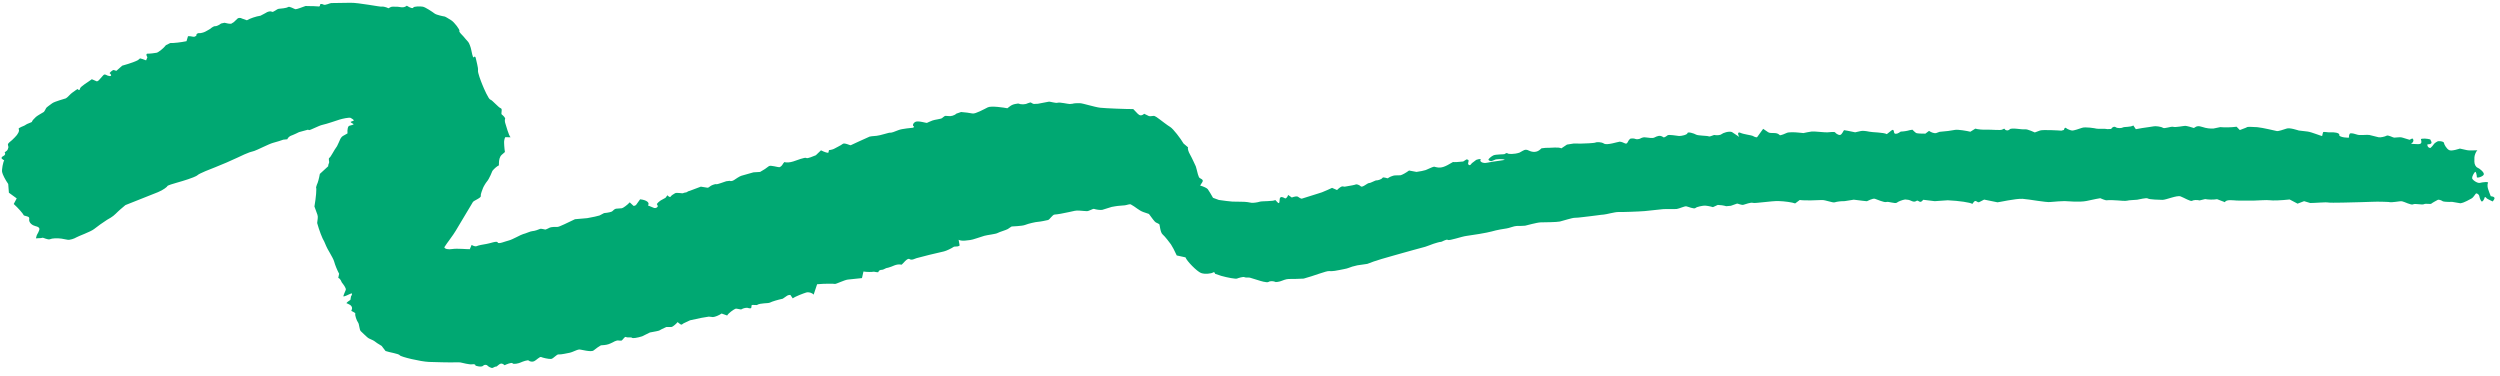 <svg xmlns="http://www.w3.org/2000/svg" width="226" height="34" viewBox="0 0 226 34" fill="none"><path d="M57.866 18.017C58.451 18.076 58.77 18.326 58.575 18.571L59.02 18.754L59.14 18.804C59.288 18.834 59.436 18.757 59.47 18.633L59.427 18.544L59.378 18.445C59.422 18.369 59.542 18.251 59.646 18.18L59.739 18.113L60.159 17.883L60.336 17.652C60.456 17.798 60.589 17.851 60.63 17.769C60.672 17.688 60.86 17.555 61.027 17.467C61.193 17.381 61.721 17.513 61.765 17.459C61.809 17.403 62.131 17.418 62.172 17.307L62.325 17.258L62.358 17.249C62.389 17.23 62.839 17.062 63.356 16.873L63.892 16.96L63.947 16.969C64.006 16.979 64.117 16.922 64.193 16.846C64.269 16.769 64.627 16.62 64.754 16.65C64.882 16.68 65.411 16.448 65.652 16.385L65.883 16.356L65.957 16.346C66.049 16.397 66.227 16.366 66.351 16.28C66.475 16.192 66.894 15.915 67.03 15.886C67.165 15.857 67.786 15.673 68.115 15.579L68.454 15.559L68.715 15.542C68.99 15.394 69.343 15.162 69.498 15.027C69.654 14.892 70.319 15.146 70.496 15.11L70.614 15.024C70.735 14.935 70.776 14.775 70.889 14.673L70.915 14.651C71.065 14.717 71.427 14.691 71.719 14.592C72.013 14.494 72.782 14.192 72.885 14.281C72.988 14.368 73.53 14.116 73.754 14.034L73.884 13.908L74.217 13.589C74.557 13.763 74.86 13.853 74.89 13.791L74.902 13.735L74.94 13.57C75.121 13.558 75.357 13.489 75.463 13.418C75.571 13.347 76.017 13.149 76.177 13.012C76.338 12.875 76.864 13.159 76.907 13.129C76.95 13.099 77.299 12.938 77.575 12.818C77.85 12.698 78.592 12.368 78.612 12.35C78.632 12.332 78.918 12.302 79.24 12.278C79.561 12.253 80.39 11.967 80.465 11.994C80.541 12.022 80.894 11.904 81.21 11.766C81.526 11.628 82.503 11.556 82.539 11.546C82.576 11.536 82.691 11.456 82.597 11.421C82.504 11.387 82.487 11.181 82.729 11.027C82.971 10.871 83.757 11.14 83.798 11.108C83.839 11.076 84.106 10.975 84.284 10.897C84.462 10.819 85.075 10.759 85.158 10.678L85.247 10.607C85.317 10.553 85.409 10.469 85.483 10.474L85.707 10.489C85.95 10.537 86.288 10.439 86.456 10.272L86.634 10.212L86.881 10.126C87.201 10.148 87.668 10.207 87.919 10.26C88.171 10.313 88.983 9.86 89.295 9.705C89.604 9.549 90.766 9.726 91.065 9.786L91.317 9.595C91.443 9.5 91.619 9.427 91.786 9.399L92.043 9.357C92.297 9.464 92.684 9.455 92.9 9.338L93.129 9.263C93.206 9.238 93.357 9.403 93.467 9.397L93.825 9.38C94.211 9.302 94.65 9.218 94.801 9.194C94.951 9.169 95.416 9.347 95.613 9.287C95.809 9.225 96.515 9.399 96.709 9.403L96.971 9.376C97.054 9.339 97.348 9.317 97.626 9.327C97.903 9.338 98.948 9.68 99.453 9.738C99.957 9.795 101.818 9.864 102.447 9.861L102.846 10.278C103.021 10.463 103.198 10.48 103.41 10.305L103.434 10.285C103.592 10.369 103.784 10.462 103.857 10.491C103.932 10.52 104.146 10.496 104.279 10.476C104.412 10.457 104.697 10.69 104.839 10.793C104.982 10.895 105.522 11.323 105.788 11.479C106.053 11.635 106.741 12.537 106.993 12.975L107.379 13.301L107.404 13.323C107.346 13.416 107.425 13.708 107.58 13.97C107.734 14.234 108.079 14.995 108.102 15.043C108.126 15.092 108.215 15.473 108.29 15.754L108.381 16.005C108.443 16.175 108.872 16.18 108.685 16.473L108.493 16.773C108.809 16.861 109.12 17.011 109.184 17.104C109.25 17.198 109.534 17.643 109.656 17.88L109.846 17.952L110.183 18.076C110.6 18.139 111.15 18.206 111.406 18.224C111.663 18.241 112.529 18.223 112.755 18.268L112.965 18.303L113.142 18.334C113.338 18.346 113.671 18.301 113.881 18.233C114.09 18.166 115.124 18.213 115.283 18.08L115.512 18.313C115.663 18.465 115.669 18.215 115.671 18.136C115.675 17.845 115.762 17.707 116.129 17.91L116.185 17.941C116.285 17.931 116.403 17.788 116.447 17.623L116.708 17.806L116.777 17.855C117.018 17.762 117.265 17.728 117.325 17.78C117.385 17.832 117.62 17.978 117.68 17.959L117.733 17.943C118.227 17.789 118.723 17.638 119.214 17.478L119.509 17.382C119.82 17.257 120.228 17.078 120.418 16.983L120.684 17.099L120.868 17.179C121.048 16.988 121.27 16.84 121.359 16.848L121.44 16.86L121.557 16.877C122.065 16.797 122.519 16.706 122.565 16.673C122.611 16.64 122.864 16.694 123.011 16.842C123.159 16.991 123.607 16.547 123.763 16.547C123.921 16.547 124.327 16.293 124.436 16.305C124.546 16.317 124.902 16.208 124.973 16.081C125.043 15.953 125.442 16.16 125.477 16.109C125.511 16.059 125.886 15.849 126.166 15.855L126.459 15.848L126.603 15.845C126.755 15.813 127.104 15.619 127.378 15.415L127.762 15.487L128.05 15.541C128.362 15.5 128.738 15.425 128.884 15.373C129.031 15.322 129.465 15.095 129.639 15.066L129.837 15.114C130.289 15.221 130.618 15.086 131.3 14.674L131.35 14.645C131.454 14.669 131.868 14.649 132.271 14.6L132.505 14.452L132.575 14.409C132.705 14.417 132.788 14.483 132.759 14.554L132.746 14.622L132.713 14.787C132.766 14.992 132.922 14.974 133.06 14.749L133.253 14.603L133.45 14.453C133.744 14.349 133.918 14.354 133.836 14.465C133.753 14.575 134.001 14.817 134.491 14.7C134.98 14.582 136.179 14.481 136.002 14.425C135.823 14.368 135.228 14.365 135.087 14.466L134.933 14.526L134.826 14.569C134.673 14.556 134.55 14.493 134.554 14.427C134.558 14.362 134.797 14.148 134.999 14.047C135.201 13.946 135.952 13.96 136.001 13.934C136.051 13.908 136.213 13.782 136.274 13.86C136.333 13.938 136.857 13.96 137.353 13.802L137.659 13.631C137.888 13.502 137.99 13.507 138.233 13.623C138.555 13.776 138.934 13.791 139.244 13.505L139.349 13.408C139.556 13.371 139.871 13.35 140.05 13.36C140.229 13.37 140.886 13.274 141.148 13.41L141.421 13.227L141.654 13.071C141.964 13.022 142.236 12.978 142.261 12.974C142.286 12.97 142.59 12.982 142.912 12.981C143.236 12.98 144.15 12.938 144.229 12.886C144.306 12.835 144.749 12.813 145.006 12.984C145.263 13.153 146.26 12.819 146.426 12.805L146.572 12.832C146.734 12.864 146.928 13.015 147.027 12.976C147.155 12.926 147.178 12.721 147.293 12.617L147.38 12.538C147.537 12.502 147.742 12.512 147.834 12.56C147.928 12.609 148.204 12.58 148.278 12.525C148.351 12.471 148.631 12.376 148.716 12.418L148.799 12.424C149.054 12.443 149.371 12.524 149.553 12.433C149.845 12.288 150.063 12.194 150.352 12.395L150.391 12.422C150.457 12.428 150.613 12.345 150.738 12.237C150.863 12.13 151.584 12.285 151.788 12.294C151.991 12.302 152.527 12.188 152.549 12.034C152.57 11.881 153.147 12.062 153.32 12.167C153.492 12.272 154.347 12.263 154.469 12.326C154.589 12.388 154.91 12.173 155.019 12.207C155.128 12.242 155.501 12.239 155.628 12.127C155.754 12.016 156.275 11.838 156.562 11.934L156.719 12.038L157.226 12.378C157.05 12.059 157.109 11.896 157.36 12.017C157.612 12.136 158.387 12.234 158.461 12.289C158.536 12.345 158.803 12.462 158.85 12.391C158.897 12.32 159.206 11.91 159.39 11.645L159.831 11.947C160.086 12.123 160.567 11.902 160.857 12.185L160.905 12.231C161.061 12.208 161.333 12.113 161.509 12.02C161.685 11.927 162.247 11.95 162.572 11.985L162.858 12.012L163.03 12.03C163.228 11.983 163.566 11.92 163.781 11.889C163.995 11.86 165.034 11.987 165.204 11.963C165.373 11.938 165.868 11.906 165.892 11.964C165.916 12.022 166.15 12.214 166.333 12.201C166.517 12.19 166.66 11.77 166.705 11.767C166.752 11.763 167.241 11.862 167.706 11.961L168.115 11.869L168.226 11.845C168.34 11.809 168.678 11.836 168.978 11.904C169.277 11.973 170.251 11.956 170.568 12.126L170.867 11.889C171.068 11.729 171.174 11.62 171.226 11.977C171.25 12.146 171.492 12.115 171.668 11.999L171.827 11.895C172.062 11.892 172.421 11.836 172.624 11.77L172.828 11.734L172.882 11.724C172.964 11.814 173.105 11.941 173.197 12.01C173.288 12.078 173.761 12.086 174.053 12.082L174.099 12.047L174.383 11.833C174.594 11.981 174.881 12.071 175.018 12.033L175.147 11.986L175.339 11.917C175.84 11.882 176.461 11.803 176.717 11.744C176.973 11.684 177.843 11.838 178.12 11.909L178.351 11.765L178.569 11.629C178.789 11.698 179.255 11.74 179.603 11.723C179.951 11.704 180.862 11.801 180.988 11.718L181.1 11.667L181.132 11.652C181.172 11.619 181.225 11.642 181.251 11.704C181.277 11.767 181.513 11.863 181.681 11.69C181.85 11.518 182.771 11.731 183.039 11.691C183.307 11.65 183.933 11.983 183.947 11.973C183.96 11.963 184.195 11.877 184.431 11.794C184.666 11.712 186.136 11.791 186.347 11.812L186.522 11.763L186.578 11.747C186.613 11.569 186.706 11.496 186.786 11.583C186.868 11.67 187.201 11.794 187.326 11.803C187.45 11.812 187.937 11.656 188.221 11.554C188.505 11.452 189.387 11.59 189.526 11.63C189.663 11.67 190.278 11.608 190.523 11.673L190.746 11.662L190.846 11.657C190.947 11.475 191.142 11.409 191.278 11.509C191.414 11.608 191.805 11.594 191.916 11.52C192.026 11.447 192.582 11.511 192.853 11.343L193.077 11.674L193.08 11.679C193.121 11.666 193.378 11.62 193.651 11.576C193.923 11.531 194.559 11.454 194.708 11.419C194.856 11.384 195.372 11.442 195.524 11.553C195.677 11.664 196.259 11.403 196.469 11.467C196.678 11.53 197.403 11.377 197.545 11.377C197.688 11.378 198.159 11.515 198.328 11.572L198.509 11.461C198.598 11.404 198.776 11.395 198.89 11.425L199.137 11.49C199.397 11.587 199.833 11.645 200.106 11.617L200.35 11.567L200.71 11.491C201.104 11.533 201.769 11.517 202.187 11.455L202.48 11.757L203.075 11.529L203.121 11.493C203.169 11.457 203.591 11.46 204.058 11.497C204.526 11.536 205.763 11.838 205.849 11.852C205.936 11.867 206.435 11.728 206.714 11.622C206.994 11.517 207.778 11.793 207.817 11.799C207.856 11.805 208.252 11.851 208.609 11.892C208.966 11.932 209.912 12.339 209.925 12.288C209.938 12.235 209.972 12.041 210.006 11.957C210.039 11.875 210.465 11.99 210.691 11.964C210.918 11.937 211.527 11.992 211.47 12.201C211.411 12.41 212.382 12.5 212.356 12.417C212.33 12.334 212.359 12.088 212.473 12.055C212.59 12.022 212.941 12.112 213.13 12.181C213.319 12.249 214.036 12.162 214.189 12.201C214.341 12.241 214.879 12.367 215.025 12.408C215.173 12.448 215.613 12.351 215.749 12.267C215.885 12.182 216.326 12.44 216.431 12.443C216.535 12.445 216.926 12.391 217.064 12.413C217.202 12.433 217.658 12.599 217.829 12.637L218.007 12.546L218.07 12.515C218.245 12.633 218.191 12.853 217.952 13.001L218.473 13.027C218.723 13.039 218.941 13.034 218.886 12.746L218.85 12.561C219.034 12.506 219.415 12.525 219.695 12.603L219.787 12.794C219.878 12.983 219.693 13.051 219.46 13.047L219.437 13.047C219.407 13.214 219.521 13.365 219.693 13.383L219.763 13.328C219.935 13.192 220.018 12.969 220.208 12.865L220.389 12.765C220.684 12.741 220.93 12.815 220.936 12.926C220.943 13.039 221.158 13.444 221.4 13.569C221.641 13.695 222.354 13.432 222.374 13.431C222.395 13.429 222.691 13.494 222.987 13.568C223.283 13.643 224.039 13.549 223.942 13.607C223.846 13.662 223.698 14.011 223.687 14.215L223.684 14.618C223.682 14.855 223.814 15.101 223.978 15.163C224.141 15.226 224.552 15.55 224.541 15.747C224.528 15.945 223.906 16.142 223.907 16.009C223.909 15.877 223.836 15.457 223.743 15.543C223.65 15.63 223.473 15.935 223.479 16.1C223.484 16.266 223.976 16.594 224.19 16.532C224.404 16.471 225.001 16.397 224.915 16.542C224.83 16.688 224.887 16.996 224.93 17.105C224.973 17.213 225.099 17.612 225.166 17.739L225.253 17.752C225.534 17.794 225.548 17.932 225.443 18.073L225.339 18.212C225.047 18.083 224.792 17.946 224.774 17.907C224.756 17.867 224.633 17.74 224.605 17.872C224.58 18.004 224.403 18.331 224.298 18.172C224.192 18.014 224.135 17.781 224.119 17.691C224.102 17.6 223.896 17.414 223.808 17.512C223.721 17.609 223.568 17.877 223.435 17.937C223.3 17.998 222.803 18.324 222.423 18.376L222.053 18.313L221.685 18.25C221.26 18.265 220.865 18.235 220.808 18.185C220.751 18.133 220.482 18.012 220.369 18.071C220.257 18.129 219.868 18.339 219.792 18.411C219.714 18.483 219.288 18.37 219.129 18.458C218.97 18.545 218.315 18.373 218.146 18.473C217.977 18.572 217.351 18.233 217.142 18.196C216.932 18.159 216.224 18.347 215.936 18.259L215.65 18.247L215.446 18.24C215.215 18.245 214.974 18.241 214.911 18.231C214.847 18.222 214.124 18.258 213.425 18.275C212.727 18.291 210.703 18.357 210.473 18.307C210.244 18.257 209.248 18.357 208.845 18.352L208.508 18.251L208.29 18.186C208.143 18.251 207.877 18.351 207.699 18.41L207.61 18.362L206.983 18.033C206.242 18.115 205.43 18.146 205.178 18.102C204.926 18.057 203.991 18.136 203.72 18.135C203.449 18.137 202.5 18.141 202.216 18.13C201.932 18.12 201.232 17.996 201.135 18.279L200.727 18.122L200.426 18.006C200.115 18.06 199.628 18.056 199.345 17.996L199.119 18.051L198.847 18.117C198.603 18.056 198.294 18.073 198.159 18.154C198.026 18.235 197.437 17.871 197.121 17.753C196.805 17.633 195.799 18.072 195.494 18.068C195.189 18.062 194.307 18.04 194.169 17.945C194.032 17.85 193.382 18.033 193.199 18.056C193.017 18.081 192.436 18.09 192.304 18.139C192.173 18.186 191.619 18.136 191.438 18.119C191.257 18.104 190.643 18.072 190.476 18.103C190.308 18.135 189.896 17.921 189.865 17.917C189.834 17.91 189.252 18.032 188.624 18.167C187.996 18.302 186.789 18.176 186.628 18.179C186.467 18.182 185.735 18.216 185.342 18.263C184.948 18.308 183.453 18.016 182.848 17.974C182.244 17.933 180.646 18.298 180.574 18.289C180.503 18.28 179.89 18.151 179.367 18.043L178.936 18.266C178.734 18.371 178.627 18 178.426 18.266L178.3 18.434C178.118 18.301 177.117 18.154 176.077 18.105L175.142 18.169L174.902 18.186C174.674 18.163 174.205 18.108 173.862 18.06L173.761 18.166C173.533 18.406 173.423 18.035 173.242 18.163C172.982 18.348 172.743 18.089 172.491 18.062L172.22 18.033C171.954 18.077 171.615 18.208 171.469 18.324C171.322 18.44 170.724 18.193 170.526 18.26C170.328 18.328 169.684 18.025 169.487 17.968C169.288 17.911 168.801 18.184 168.767 18.191C168.733 18.198 168.183 18.123 167.582 18.051L167.025 18.14L166.748 18.184C166.451 18.177 166.052 18.224 165.862 18.29C165.671 18.354 165.019 18.062 164.677 18.083C164.335 18.105 163.105 18.149 162.697 18.078L162.352 18.337L162.281 18.39C162.019 18.29 161.339 18.193 160.768 18.175C160.198 18.156 158.611 18.406 158.461 18.339C158.312 18.269 157.754 18.466 157.605 18.513C157.457 18.561 157.066 18.39 157.038 18.402C157.01 18.416 156.722 18.515 156.467 18.604L156.227 18.625L156.049 18.641C155.843 18.577 155.501 18.526 155.289 18.524L155.141 18.592L154.851 18.725C154.569 18.64 154.213 18.581 154.061 18.59C153.907 18.601 153.399 18.684 153.272 18.804C153.144 18.925 152.584 18.673 152.435 18.65C152.286 18.628 151.799 18.862 151.584 18.89C151.369 18.919 150.597 18.885 150.382 18.903C150.168 18.919 149.187 19.038 148.681 19.082C148.175 19.127 146.594 19.18 146.299 19.167C146.004 19.155 145.171 19.393 144.966 19.399C144.761 19.403 144.008 19.529 143.756 19.546C143.503 19.565 142.629 19.698 142.386 19.687C142.143 19.676 141.311 19.96 141.013 20.026C140.714 20.091 139.612 20.093 139.274 20.102C138.937 20.112 137.992 20.38 137.873 20.402C137.753 20.422 137.284 20.428 137.093 20.428C136.9 20.426 136.374 20.635 136.205 20.649C136.035 20.663 135.266 20.799 134.862 20.921C134.46 21.042 132.99 21.276 132.56 21.328C132.131 21.38 131.028 21.782 130.887 21.686C130.747 21.591 130.352 21.875 130.245 21.867C130.139 21.858 129.735 21.993 129.587 22.037C129.438 22.081 128.983 22.276 128.847 22.307C128.71 22.338 128.116 22.511 127.782 22.596C127.448 22.68 126.309 23.016 125.973 23.103C125.638 23.19 124.224 23.59 123.603 23.855L122.975 23.946L122.71 23.984C122.405 24.047 122.04 24.155 121.898 24.224C121.756 24.293 121.263 24.364 121.112 24.404C120.963 24.443 120.391 24.546 120.161 24.506C119.929 24.467 118.715 24.96 117.851 25.186L117.017 25.218C116.778 25.228 116.531 25.201 116.304 25.244C116.033 25.297 115.785 25.452 115.514 25.48L115.332 25.498C115.113 25.395 114.816 25.39 114.673 25.488C114.53 25.585 113.897 25.384 113.741 25.331C113.586 25.279 113.091 25.126 112.992 25.101C112.892 25.075 112.605 25.119 112.499 25.056C112.394 24.994 111.94 25.134 111.824 25.183C111.706 25.231 110.97 25.099 110.401 24.939L109.896 24.767L109.84 24.748C109.826 24.616 109.734 24.568 109.637 24.642C109.541 24.716 108.941 24.822 108.569 24.677C108.197 24.531 107.287 23.605 107.168 23.266L106.638 23.149L106.377 23.093C106.199 22.695 105.962 22.245 105.854 22.093C105.743 21.941 105.319 21.374 105.1 21.19C104.882 21.007 104.843 20.3 104.805 20.272C104.768 20.245 104.584 20.145 104.493 20.111C104.401 20.077 104.113 19.688 103.864 19.341L103.373 19.174C102.95 19.029 102.632 18.688 102.231 18.482C102.117 18.423 101.878 18.538 101.693 18.56C101.399 18.594 101.096 18.597 100.807 18.65L100.497 18.705C100.174 18.81 99.791 18.928 99.647 18.969C99.504 19.009 99.056 18.943 98.924 18.888C98.79 18.831 98.445 19.119 98.208 19.085L97.991 19.072C97.709 19.055 97.408 19.002 97.146 19.06L96.665 19.166C96.134 19.288 95.538 19.39 95.341 19.395C95.145 19.4 94.9 19.849 94.742 19.89C94.583 19.931 94.009 20.047 93.819 20.055C93.629 20.062 92.961 20.215 92.676 20.331C92.391 20.447 91.499 20.461 91.454 20.474C91.409 20.488 91.249 20.613 91.109 20.703C90.969 20.792 90.344 20.968 90.183 21.064C90.021 21.16 89.259 21.239 88.985 21.317C88.71 21.394 87.878 21.696 87.701 21.699C87.524 21.703 86.995 21.843 86.659 21.678L86.751 22.178C86.756 22.203 86.647 22.27 86.585 22.273L86.246 22.298C85.973 22.477 85.562 22.671 85.332 22.728C85.101 22.787 84.271 22.968 84.013 23.038C83.755 23.108 82.974 23.308 82.853 23.338C82.733 23.366 82.421 23.564 82.223 23.422C82.025 23.279 81.61 23.863 81.51 23.928L81.43 23.916C80.987 23.846 80.683 24.109 80.308 24.194L80.112 24.238C79.954 24.333 79.763 24.403 79.689 24.395C79.615 24.385 79.419 24.455 79.418 24.569C79.418 24.683 79.014 24.532 78.934 24.565C78.854 24.596 78.371 24.599 78.056 24.545L77.967 24.943L77.922 25.14C77.529 25.173 76.953 25.233 76.639 25.274C76.325 25.313 75.561 25.693 75.478 25.667C75.397 25.644 74.585 25.628 73.867 25.695L73.645 26.36L73.554 26.635C73.4 26.462 73.096 26.377 72.878 26.445C72.659 26.512 71.888 26.795 71.665 26.974L71.448 26.658C71.437 26.642 71.232 26.68 71.157 26.731L70.76 27.004C70.306 27.101 69.788 27.257 69.611 27.352C69.433 27.446 68.72 27.373 68.422 27.577L68.031 27.565C67.799 27.559 68.099 27.96 67.702 27.861L67.551 27.823C67.375 27.821 67.151 27.879 67.052 27.952C66.953 28.025 66.613 27.855 66.468 27.918C66.323 27.981 65.843 28.307 65.737 28.523L65.352 28.385L65.235 28.342C64.992 28.509 64.638 28.653 64.449 28.663L64.289 28.646L64.078 28.623C63.855 28.642 63.091 28.79 62.381 28.954L61.794 29.23C61.686 29.281 61.643 29.427 61.462 29.282L61.255 29.118C61.126 29.28 60.892 29.479 60.733 29.557L60.57 29.559L60.229 29.564C59.919 29.703 59.639 29.842 59.608 29.873C59.575 29.904 59.163 29.983 58.754 30.055L58.385 30.237L58.05 30.403C57.601 30.545 57.187 30.604 57.13 30.534C57.074 30.465 56.713 30.541 56.587 30.465C56.462 30.389 56.296 30.773 56.16 30.795L56.03 30.79L55.947 30.786C55.86 30.742 55.613 30.813 55.401 30.945L55.183 31.047C54.933 31.163 54.715 31.191 54.456 31.207L54.323 31.217C54.184 31.287 53.886 31.496 53.66 31.68C53.435 31.864 52.513 31.58 52.343 31.593C52.174 31.606 51.715 31.849 51.519 31.885C51.321 31.923 50.679 32.069 50.503 32.039C50.327 32.01 50.03 32.425 49.82 32.448C49.611 32.472 49.036 32.336 48.918 32.275C48.8 32.214 48.456 32.585 48.277 32.66C48.096 32.735 47.877 32.674 47.798 32.595C47.719 32.516 47.237 32.687 47.071 32.767C46.904 32.848 46.405 32.961 46.336 32.843C46.267 32.726 45.752 32.95 45.616 33.015L45.594 32.997C45.271 32.706 45.116 32.978 44.915 33.114L44.881 33.136C44.814 33.126 44.666 33.177 44.552 33.249C44.437 33.322 44.101 33.109 44.069 33.051C44.038 32.993 43.818 32.916 43.672 33.068C43.526 33.221 42.946 33.072 42.974 33.026C43.002 32.979 42.896 32.891 42.677 32.933C42.458 32.977 41.776 32.796 41.631 32.766C41.485 32.736 40.929 32.765 40.762 32.762C40.594 32.76 39.534 32.75 38.776 32.718C38.018 32.688 36.224 32.26 36.141 32.117C36.059 31.974 35.191 31.855 34.854 31.731L34.695 31.525L34.498 31.269C34.196 31.091 33.919 30.91 33.882 30.865C33.845 30.82 33.564 30.684 33.375 30.605C33.186 30.526 32.761 30.053 32.621 29.944C32.483 29.835 32.486 29.301 32.368 29.152C32.249 29.003 32.07 28.484 32.12 28.371C32.168 28.256 31.763 28.139 31.757 28.087L31.776 28.049C31.919 27.766 31.738 27.58 31.465 27.468L31.317 27.406C31.346 27.344 31.509 27.211 31.677 27.11L31.708 26.926L31.729 26.801C31.877 26.574 31.852 26.465 31.672 26.558C31.493 26.653 31.079 26.828 31.046 26.797C31.012 26.766 31.191 26.374 31.257 26.212C31.324 26.05 30.974 25.625 30.913 25.553C30.852 25.482 30.813 25.21 30.579 25.121L30.589 25.072L30.657 24.747C30.492 24.45 30.288 23.95 30.205 23.636C30.123 23.323 29.544 22.434 29.489 22.249L29.419 22.085L29.308 21.829C29.136 21.565 28.851 20.818 28.674 20.17L28.677 20.113C28.691 19.882 28.774 19.633 28.698 19.422L28.425 18.665C28.568 17.84 28.633 17.061 28.572 16.935L28.604 16.829L28.647 16.691C28.729 16.547 28.848 16.109 28.914 15.721L29.648 15.047L29.674 15.023C29.658 14.967 29.689 14.832 29.743 14.726C29.797 14.62 29.653 14.332 29.779 14.265C29.905 14.197 30.192 13.579 30.466 13.218L30.624 12.883C30.732 12.654 30.781 12.414 31.031 12.275L31.414 12.06C31.38 11.699 31.457 11.387 31.587 11.368C31.715 11.348 32.053 11.247 31.947 11.205C31.841 11.162 31.633 11.029 31.718 11.005C31.806 10.98 32.008 10.897 31.995 10.871C31.985 10.846 31.836 10.731 31.709 10.661C31.582 10.591 30.946 10.732 30.691 10.812C30.436 10.891 29.516 11.212 29.168 11.281C28.819 11.352 28.008 11.802 27.925 11.761L27.844 11.722L27.031 11.944C26.846 12.032 26.666 12.128 26.474 12.202L26.345 12.252C26.189 12.297 26.02 12.45 25.971 12.591L25.744 12.613L25.608 12.627C25.466 12.685 25.046 12.815 24.673 12.916C24.302 13.018 23.238 13.57 22.986 13.645L22.753 13.713L22.554 13.771C22.341 13.844 21.865 14.053 21.495 14.237C21.125 14.421 19.826 14.983 19.455 15.118C19.083 15.253 17.993 15.694 17.874 15.821C17.754 15.947 17.19 16.14 17.01 16.201C16.83 16.264 16.173 16.468 15.949 16.525C15.725 16.581 15.127 16.769 15.135 16.818C15.143 16.866 14.767 17.176 14.278 17.372C13.788 17.568 11.979 18.29 11.337 18.541L10.858 18.948C10.576 19.187 10.346 19.482 10.004 19.68L9.678 19.871C9.329 20.092 8.799 20.469 8.502 20.709C8.203 20.95 7.032 21.367 6.894 21.462C6.756 21.557 6.278 21.732 6.081 21.668L5.911 21.637L5.558 21.572C5.166 21.516 4.7 21.54 4.523 21.625C4.345 21.709 3.878 21.462 3.849 21.488C3.821 21.515 3.516 21.547 3.247 21.546L3.32 21.276C3.342 21.193 3.415 21.121 3.447 21.039C3.546 20.791 3.744 20.561 3.188 20.436C2.955 20.383 2.582 20.151 2.64 19.8C2.674 19.596 2.522 19.583 2.321 19.525L2.16 19.477C2.057 19.273 1.644 18.807 1.241 18.441L1.505 17.946L1.511 17.935C1.466 17.905 1.148 17.674 0.804 17.421L0.77 16.983L0.743 16.632C0.478 16.256 0.228 15.769 0.19 15.55C0.149 15.331 0.276 14.649 0.38 14.501L0.167 14.353C0.133 14.33 0.143 14.207 0.183 14.182L0.307 14.101C0.466 14.035 0.517 13.887 0.42 13.774L0.594 13.643C0.689 13.572 0.737 13.441 0.758 13.33C0.776 13.224 0.678 13.089 0.728 13.005C0.806 12.873 0.971 12.778 1.092 12.661L1.345 12.411C1.628 12.143 1.785 11.813 1.693 11.678C1.6 11.544 2.189 11.4 2.305 11.293C2.42 11.185 2.907 11.059 2.893 10.999C2.879 10.939 3.107 10.695 3.251 10.567C3.395 10.438 3.891 10.171 3.956 10.124C4.02 10.077 4.136 9.831 4.175 9.764C4.213 9.695 4.49 9.507 4.714 9.339C4.938 9.171 5.814 8.946 5.95 8.892C6.086 8.838 6.383 8.469 6.532 8.378C6.681 8.288 7.017 7.997 7.045 8.063C7.071 8.128 7.201 8.221 7.228 8.019C7.255 7.815 7.988 7.409 8.302 7.162L8.744 7.352C8.778 7.366 8.883 7.306 8.927 7.262C9.063 7.123 9.188 6.979 9.311 6.832C9.46 6.653 9.552 6.763 9.726 6.833C9.947 6.921 10.221 6.892 9.905 6.605C9.896 6.596 10.094 6.399 10.228 6.335C10.295 6.304 10.501 6.423 10.535 6.392L11.047 5.937C11.801 5.731 12.469 5.482 12.533 5.383L12.62 5.31L12.659 5.277C12.761 5.293 13.008 5.374 13.208 5.458L13.284 5.273L13.324 5.173C13.194 4.984 13.211 4.839 13.36 4.85C13.509 4.86 14.004 4.801 14.161 4.768C14.318 4.736 14.806 4.351 14.998 4.085L15.253 3.958L15.388 3.891C15.697 3.904 16.359 3.829 16.86 3.724L16.995 3.275C16.999 3.262 17.145 3.274 17.225 3.28C17.355 3.291 17.527 3.355 17.607 3.31L17.751 3.228C17.726 3.061 17.883 2.957 18.101 2.998L18.277 2.962C18.477 2.92 18.661 2.81 18.833 2.709L19.013 2.602C19.178 2.452 19.378 2.346 19.459 2.367C19.54 2.388 19.832 2.259 19.982 2.127L20.143 2.091L20.296 2.057C20.498 2.119 20.769 2.159 20.9 2.146L20.983 2.094L21.135 2.001C21.276 1.874 21.431 1.726 21.478 1.674C21.523 1.62 21.742 1.58 21.882 1.679L21.98 1.713L22.321 1.833C22.601 1.662 23.152 1.478 23.546 1.421L23.827 1.274L23.997 1.183C24.199 1.038 24.46 0.983 24.579 1.064C24.697 1.144 25.025 0.813 25.195 0.796C25.366 0.78 25.898 0.74 26.034 0.639C26.168 0.536 26.607 0.824 26.713 0.835C26.821 0.844 27.33 0.648 27.623 0.542L27.967 0.551C28.193 0.557 28.476 0.55 28.69 0.576C28.908 0.604 28.91 0.583 28.933 0.449L28.941 0.395C28.985 0.339 29.131 0.352 29.263 0.423C29.396 0.495 29.828 0.281 29.941 0.277C30.053 0.274 30.952 0.266 31.687 0.251C32.422 0.238 34.389 0.634 34.499 0.6C34.608 0.565 34.963 0.658 35.113 0.748L35.327 0.637C35.447 0.576 35.644 0.619 35.806 0.608C36.11 0.587 36.431 0.774 36.738 0.543L36.774 0.516C37.074 0.716 37.339 0.792 37.364 0.682C37.39 0.573 37.998 0.559 38.229 0.606C38.461 0.653 39.105 1.08 39.28 1.218C39.454 1.355 40.121 1.487 40.177 1.488C40.233 1.489 40.517 1.658 40.798 1.838C41.08 2.018 41.597 2.706 41.529 2.794C41.462 2.882 41.806 3.189 41.883 3.28C41.959 3.371 42.23 3.695 42.323 3.788C42.413 3.881 42.567 4.305 42.598 4.501C42.629 4.696 42.762 5.279 42.81 5.188C42.858 5.096 42.982 5.073 43.013 5.27C43.045 5.468 43.247 6.135 43.211 6.352C43.176 6.568 43.464 7.31 43.606 7.66C43.747 8.01 44.167 8.976 44.33 9.006C44.491 9.035 45.072 9.732 45.267 9.785C45.46 9.839 45.249 10.281 45.367 10.358C45.484 10.434 45.714 10.676 45.661 10.756C45.609 10.836 45.65 11.084 45.693 11.186C45.737 11.288 45.979 12.25 46.156 12.409L45.704 12.403L45.671 12.403C45.633 12.465 45.59 12.621 45.574 12.749C45.558 12.876 45.594 13.453 45.646 13.742L45.354 13.998C45.161 14.167 45.106 14.487 45.104 14.741L45.1 14.948C44.935 15.021 44.671 15.245 44.514 15.447L44.425 15.655L44.344 15.845C44.253 16.058 44.102 16.318 44.009 16.421C43.916 16.524 43.678 16.921 43.643 17.052C43.608 17.183 43.439 17.515 43.466 17.711C43.493 17.909 42.813 18.129 42.743 18.274C42.674 18.42 42.299 18.995 42.166 19.24C42.035 19.485 41.434 20.443 41.207 20.846L40.977 21.202C40.743 21.561 40.459 21.899 40.228 22.259L40.168 22.352C40.195 22.506 40.527 22.578 40.907 22.51C41.289 22.443 42.315 22.541 42.469 22.527L42.532 22.381L42.636 22.141C42.813 22.253 43.024 22.301 43.104 22.248C43.186 22.196 43.69 22.088 43.988 22.05C44.286 22.012 44.939 21.739 44.992 21.919C45.044 22.099 45.676 21.814 45.996 21.739C46.316 21.665 47.127 21.191 47.302 21.158C47.476 21.127 47.978 20.892 48.135 20.892C48.292 20.892 48.718 20.75 48.816 20.695C48.914 20.641 49.264 20.765 49.326 20.75C49.389 20.734 49.608 20.619 49.714 20.57C49.818 20.522 50.259 20.496 50.398 20.512C50.536 20.526 51.372 20.102 51.98 19.816L52.656 19.758L53.088 19.72C53.557 19.638 54.055 19.53 54.194 19.48L54.313 19.418L54.607 19.264C54.975 19.232 55.311 19.154 55.356 19.093C55.402 19.032 55.597 18.868 55.691 18.866C55.785 18.864 56.112 18.836 56.214 18.826C56.315 18.815 56.715 18.534 56.927 18.291L57.272 18.613C57.288 18.63 57.464 18.576 57.502 18.524L57.866 18.017Z" fill="#00A872"></path></svg>
